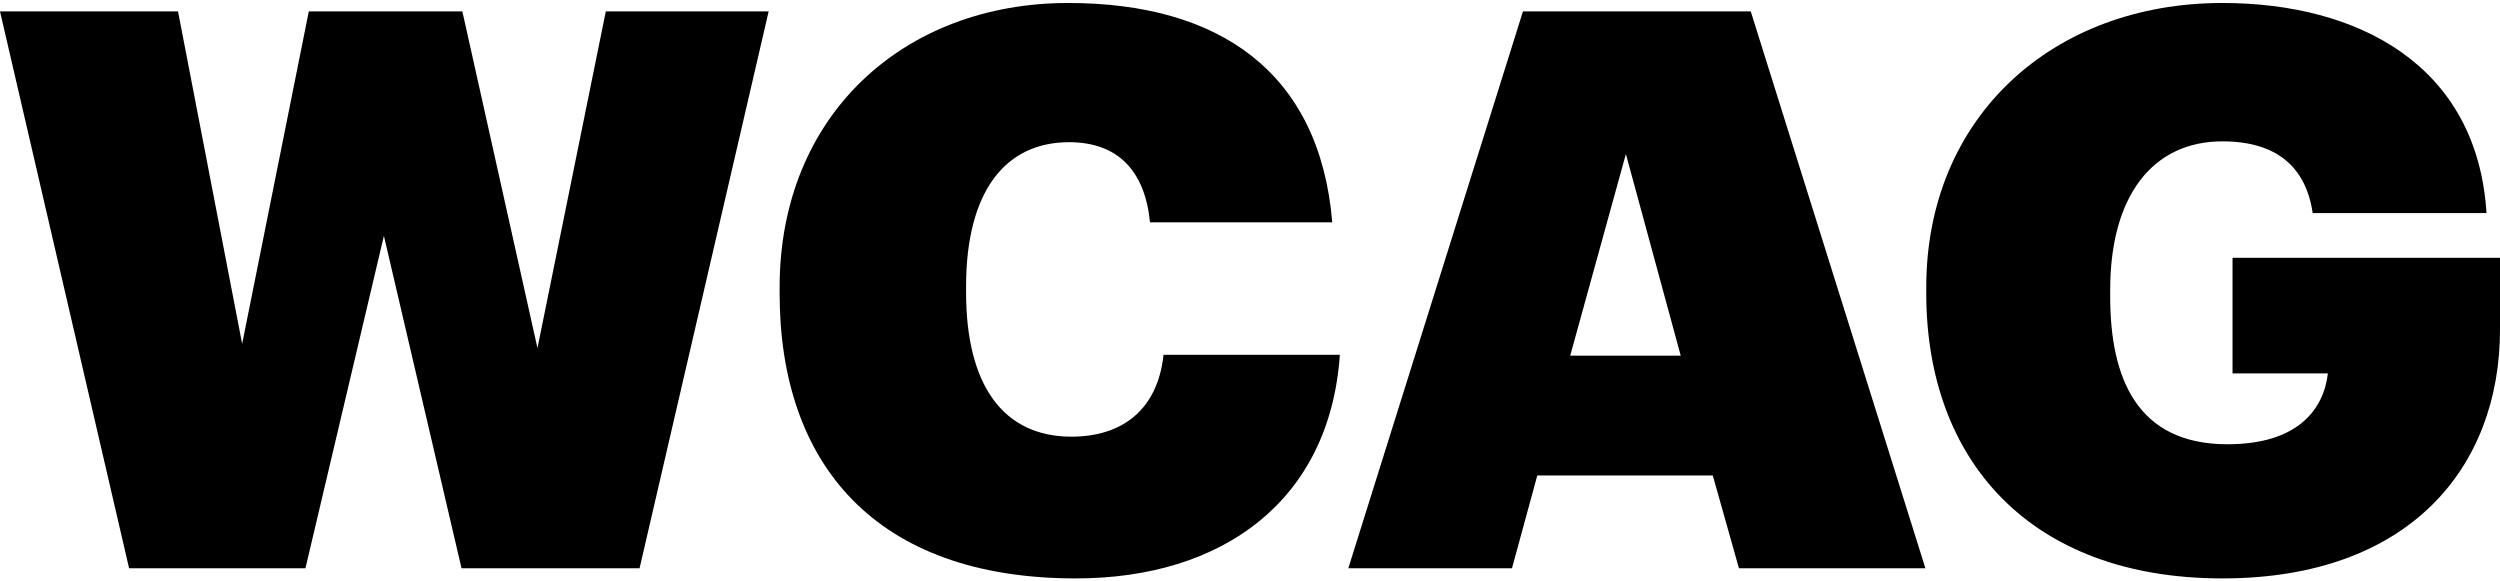 <?xml version="1.0" encoding="UTF-8"?>
<!DOCTYPE svg PUBLIC "-//W3C//DTD SVG 1.1//EN" "http://www.w3.org/Graphics/SVG/1.1/DTD/svg11.dtd">
<!-- Creator: CorelDRAW 2021 (64-Bit) -->
<svg xmlns="http://www.w3.org/2000/svg" xml:space="preserve" width="43px" height="10px" version="1.1" style="shape-rendering:geometricPrecision; text-rendering:geometricPrecision; image-rendering:optimizeQuality; fill-rule:evenodd; clip-rule:evenodd"
viewBox="0 0 2.963 0.682"
 xmlns:xlink="http://www.w3.org/1999/xlink"
 xmlns:xodm="http://www.corel.com/coreldraw/odm/2003">
 <defs>
  <style type="text/css">
   <![CDATA[
    .fil0 {fill:black;fill-rule:nonzero}
   ]]>
  </style>
 </defs>
 <g id="Layer_x0020_1">
  <polygon class="fil0" points="0.153,0.67 0.362,0.67 0.455,0.276 0.547,0.67 0.758,0.67 0.911,0.01 0.718,0.01 0.637,0.409 0.548,0.01 0.366,0.01 0.287,0.404 0.211,0.01 0,0.01 "/>
  <path id="_1" class="fil0" d="M1.275 0.682c0.174,0 0.301,-0.092 0.313,-0.265l-0.209 0c-0.007,0.066 -0.05,0.097 -0.109,0.097 -0.081,0 -0.125,-0.061 -0.125,-0.171l0 -0.007c0,-0.112 0.046,-0.171 0.122,-0.171 0.058,0 0.09,0.034 0.096,0.095l0.216 0c-0.015,-0.179 -0.135,-0.26 -0.313,-0.26 -0.195,0 -0.342,0.133 -0.342,0.337l0 0.007c0,0.202 0.113,0.338 0.351,0.338z"/>
  <path id="_2" class="fil0" d="M1.598 0.67l0.194 0 0.03 -0.11 0.208 0 0.031 0.11 0.221 0 -0.207 -0.66 -0.27 0 -0.207 0.66zm0.329 -0.491l0.065 0.239 -0.131 0 0.066 -0.239z"/>
  <path id="_3" class="fil0" d="M2.634 0.682c0.221,0 0.329,-0.131 0.329,-0.295l0 -0.085 -0.317 0 0 0.137 0.113 0c-0.005,0.043 -0.036,0.084 -0.119,0.084 -0.107,0 -0.139,-0.078 -0.139,-0.175l0 -0.008c0,-0.111 0.05,-0.176 0.133,-0.176 0.065,0 0.099,0.031 0.107,0.085l0.206 0c-0.011,-0.176 -0.153,-0.249 -0.313,-0.249 -0.201,0 -0.351,0.135 -0.351,0.337l0 0.007c0,0.198 0.123,0.338 0.351,0.338z"/>
 </g>
</svg>
